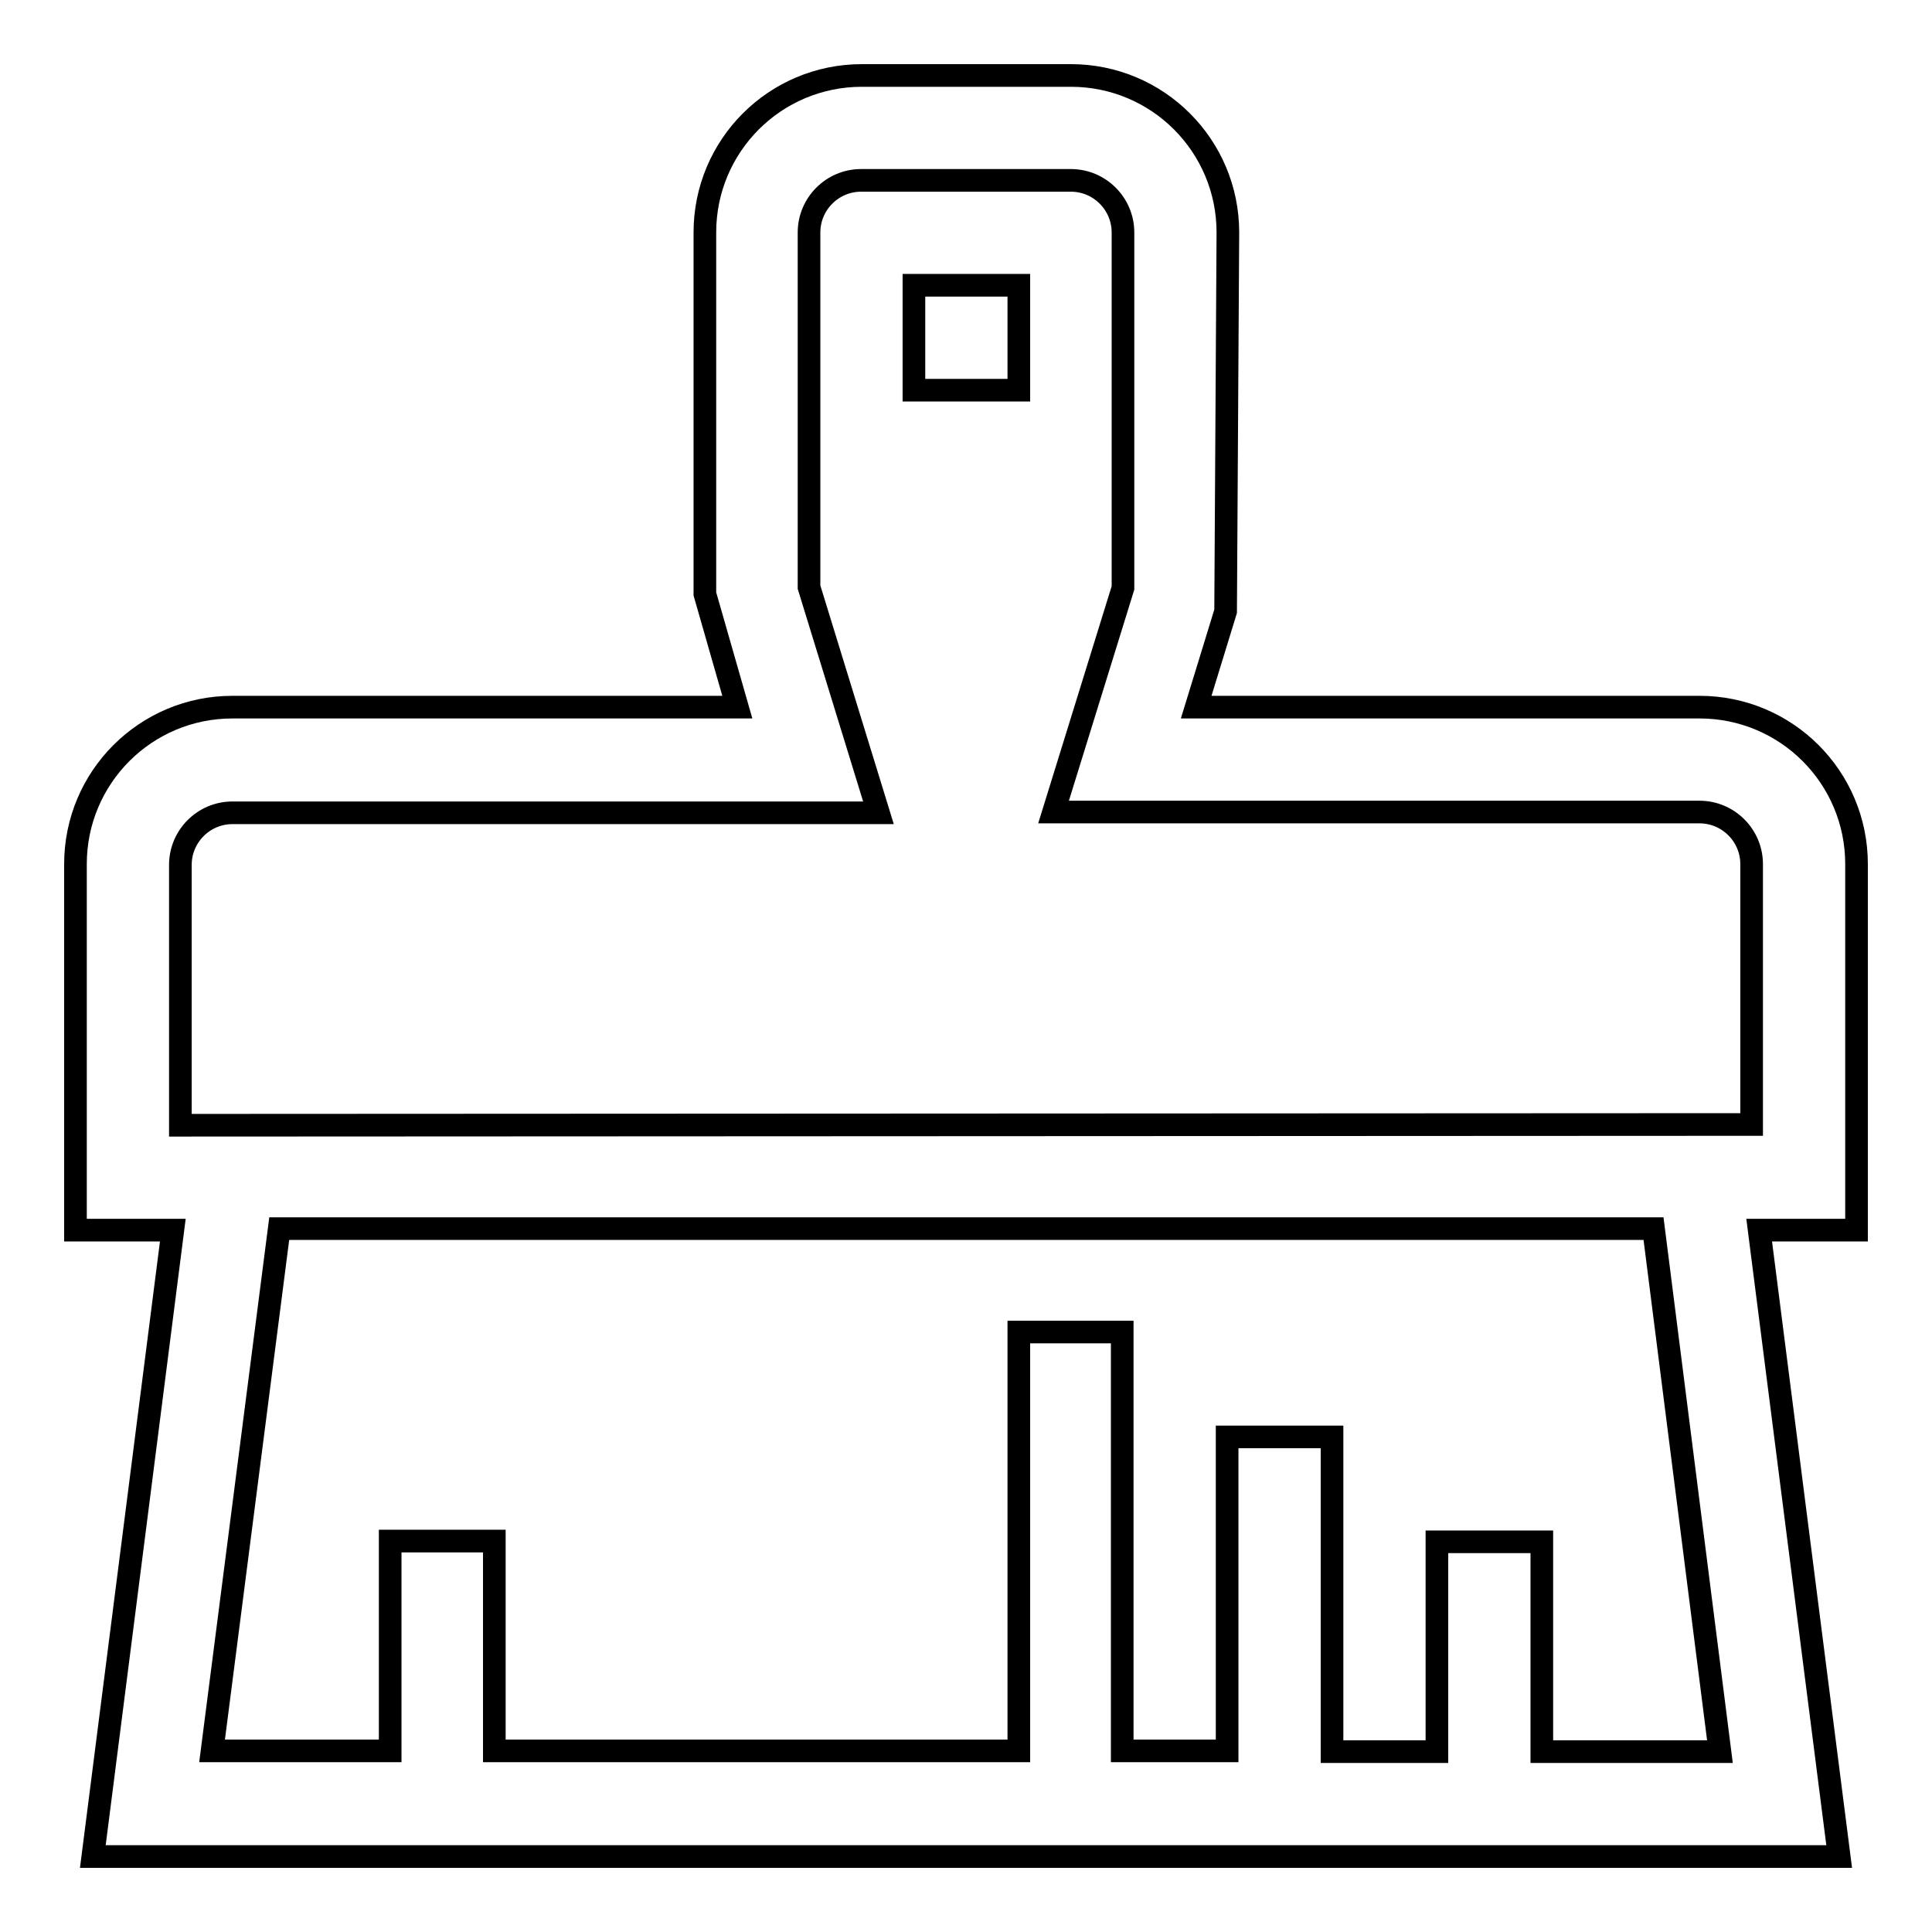<?xml version="1.0" encoding="utf-8"?>
<!-- Svg Vector Icons : http://www.onlinewebfonts.com/icon -->
<!DOCTYPE svg PUBLIC "-//W3C//DTD SVG 1.1//EN" "http://www.w3.org/Graphics/SVG/1.1/DTD/svg11.dtd">
<svg version="1.1" xmlns="http://www.w3.org/2000/svg" xmlns:xlink="http://www.w3.org/1999/xlink" x="0px" y="0px" viewBox="0 0 256 256" enable-background="new 0 0 256 256" xml:space="preserve">
<g><g><path stroke-width="3" fill-opacity="0" stroke="#000000"  d="M246,114.5c0-11.5-9.3-20.8-20.8-20.8h-66.7l3.9-12.7l0.3-50.2c0-11.5-9.3-20.8-20.8-20.8h-27.7c-11.5,0-20.8,9.3-20.8,20.8v47.9l4.3,15H30.8c-11.5,0-20.8,9.3-20.8,20.8V163h12.9l-10.6,83h231.4l-10.6-83H246V114.5L246,114.5z M227.9,232.1h-23.6v-27.8h-13.9v27.8h-13.9v-41.7h-13.9v41.6h-13.9v-55.5H135v55.5H65.5v-27.8H51.7v27.8H28.1l8.9-69.2h182.1L227.9,232.1z M24.7,149.1h-0.8v-34.5c0-3.8,3.1-6.9,6.9-6.9h85.6l-9.2-29.9V30.8c0-3.8,3.1-6.9,6.9-6.9h27.8c3.8,0,6.9,3.1,6.9,6.9v47.1l-9.2,29.7h85.6c3.8,0,6.9,3.1,6.9,6.9v34.5L24.7,149.1L24.7,149.1z M121.1,37.8h13.9v13.9h-13.9V37.8L121.1,37.8z"/></g></g>
</svg>